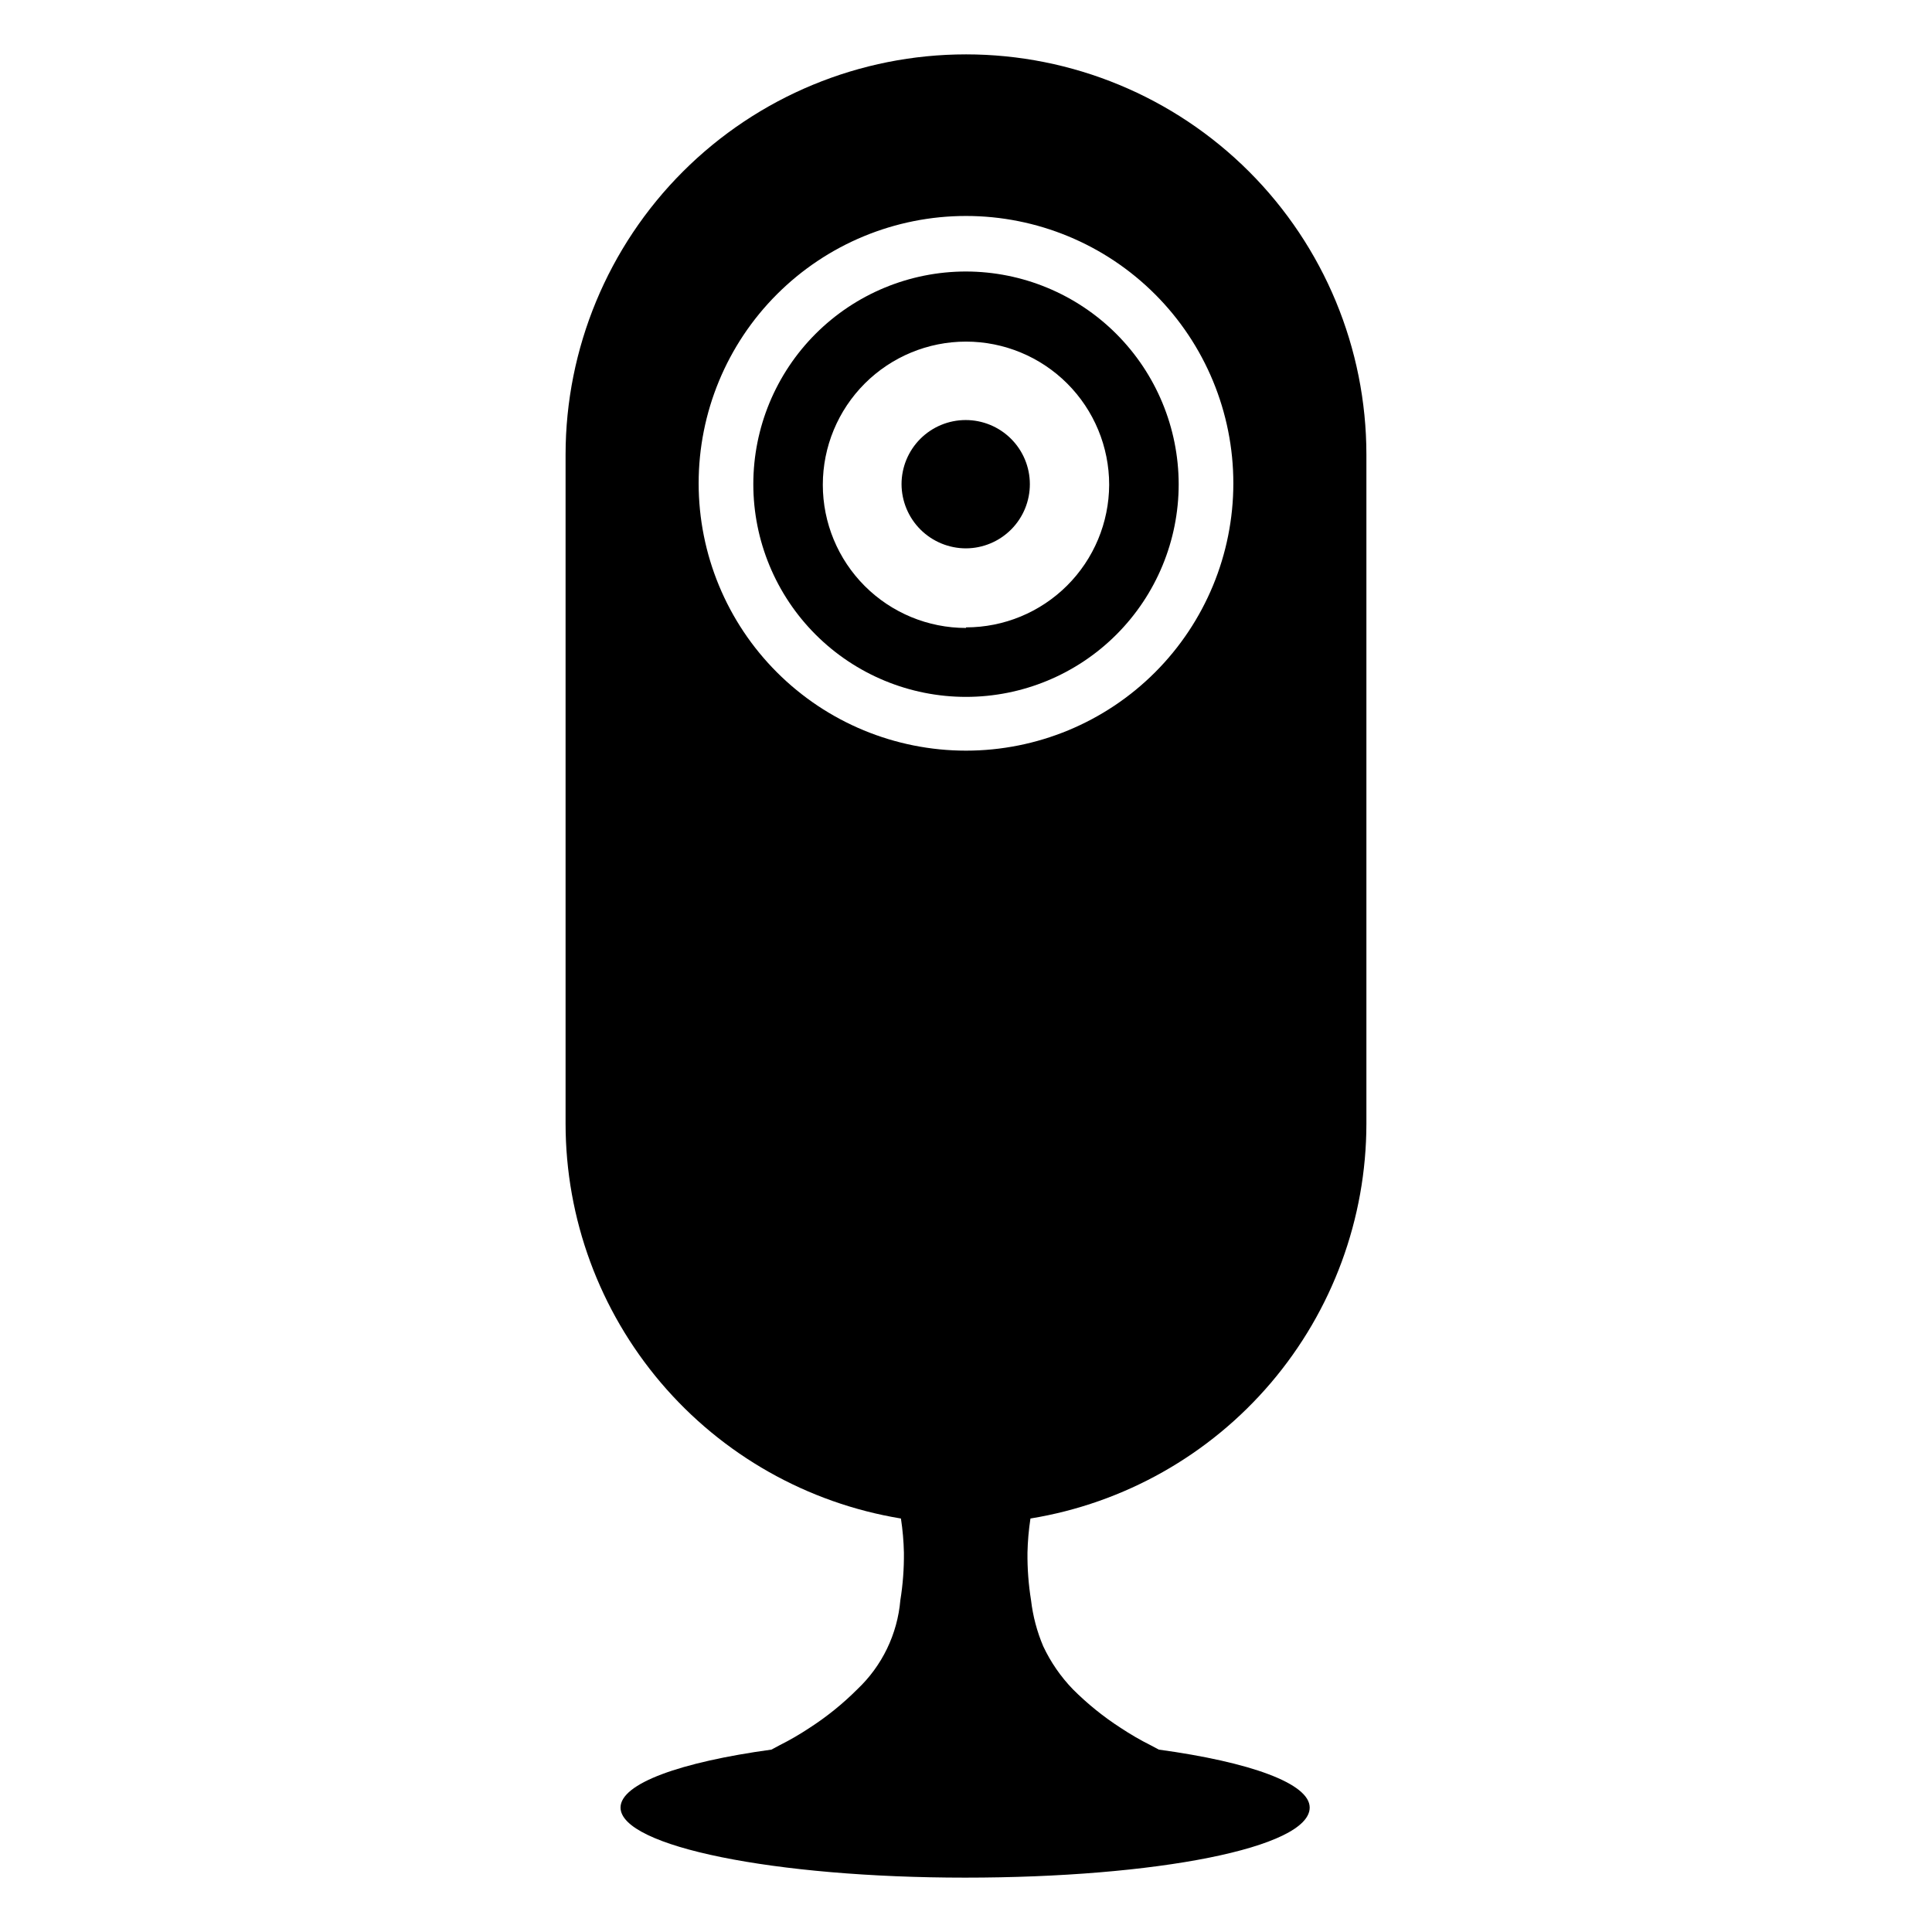 <?xml version="1.0" encoding="UTF-8"?>
<!-- Uploaded to: SVG Find, www.svgrepo.com, Generator: SVG Find Mixer Tools -->
<svg fill="#000000" width="800px" height="800px" version="1.1" viewBox="144 144 512 512" xmlns="http://www.w3.org/2000/svg">
 <g>
  <path d="m400 289.32c4.504-0.02 8.816-1.828 11.988-5.023 3.176-3.199 4.949-7.527 4.934-12.031-0.012-4.504-1.812-8.82-5.008-12-3.191-3.176-7.516-4.957-12.02-4.949-4.508 0.004-8.824 1.801-12.008 4.988-3.184 3.188-4.969 7.508-4.969 12.012 0.02 4.519 1.828 8.844 5.027 12.031 3.203 3.184 7.535 4.973 12.055 4.973z"/>
  <path d="m400 158.41c-28.133 0-55.109 11.168-75.008 31.051-19.898 19.887-31.086 46.855-31.109 74.984v177.36c0.02 25.137 8.965 49.453 25.242 68.613 16.277 19.16 38.828 31.918 63.633 36.004 0.457 2.996 0.723 6.023 0.789 9.055 0.043 4.215-0.273 8.43-0.945 12.594-0.777 9.004-4.84 17.41-11.414 23.617-3.848 3.852-8.098 7.281-12.676 10.23-2.527 1.68-5.156 3.207-7.871 4.566l-2.203 1.18c-24.09 3.305-39.988 8.973-39.988 15.352 0 10.312 40.855 18.578 91.316 18.578s91.316-7.871 91.316-18.578c0-6.375-15.742-12.043-39.988-15.352l-2.203-1.18h-0.008c-2.711-1.359-5.34-2.887-7.871-4.566-4.578-2.949-8.824-6.379-12.676-10.23-3.234-3.344-5.894-7.203-7.871-11.414-1.652-3.894-2.738-8.004-3.227-12.203-0.672-4.164-0.988-8.379-0.945-12.594 0.066-3.031 0.332-6.059 0.789-9.055 24.832-4.051 47.422-16.793 63.73-35.957 16.309-19.164 25.273-43.5 25.301-68.66v-177.36c-0.02-28.129-11.211-55.098-31.109-74.984-19.898-19.883-46.875-31.051-75.004-31.051zm0 184.52c-18.793 0-36.812-7.465-50.098-20.75-13.289-13.285-20.754-31.309-20.754-50.098s7.465-36.812 20.754-50.098c13.285-13.285 31.305-20.75 50.098-20.75 18.789 0 36.809 7.465 50.098 20.75 13.285 13.285 20.75 31.309 20.75 50.098s-7.465 36.812-20.75 50.098c-13.289 13.285-31.309 20.75-50.098 20.75z"/>
  <path d="m400 215.95c-14.949 0-29.285 5.941-39.855 16.512-10.57 10.57-16.508 24.906-16.508 39.852 0 14.949 5.938 29.285 16.508 39.855 10.57 10.57 24.906 16.512 39.855 16.512 14.945 0 29.285-5.941 39.855-16.512 10.57-10.57 16.508-24.906 16.508-39.855-0.023-14.941-5.969-29.266-16.531-39.832-10.566-10.562-24.891-16.508-39.832-16.531zm0 94.465c-10.066 0-19.715-3.996-26.832-11.113-7.113-7.113-11.113-16.766-11.113-26.828s4-19.715 11.113-26.832c7.117-7.113 16.766-11.113 26.832-11.113 10.062 0 19.711 4 26.828 11.113 7.117 7.117 11.113 16.77 11.113 26.832-0.043 10.035-4.059 19.645-11.168 26.727-7.113 7.082-16.738 11.059-26.773 11.059z"/>
 </g>
</svg>